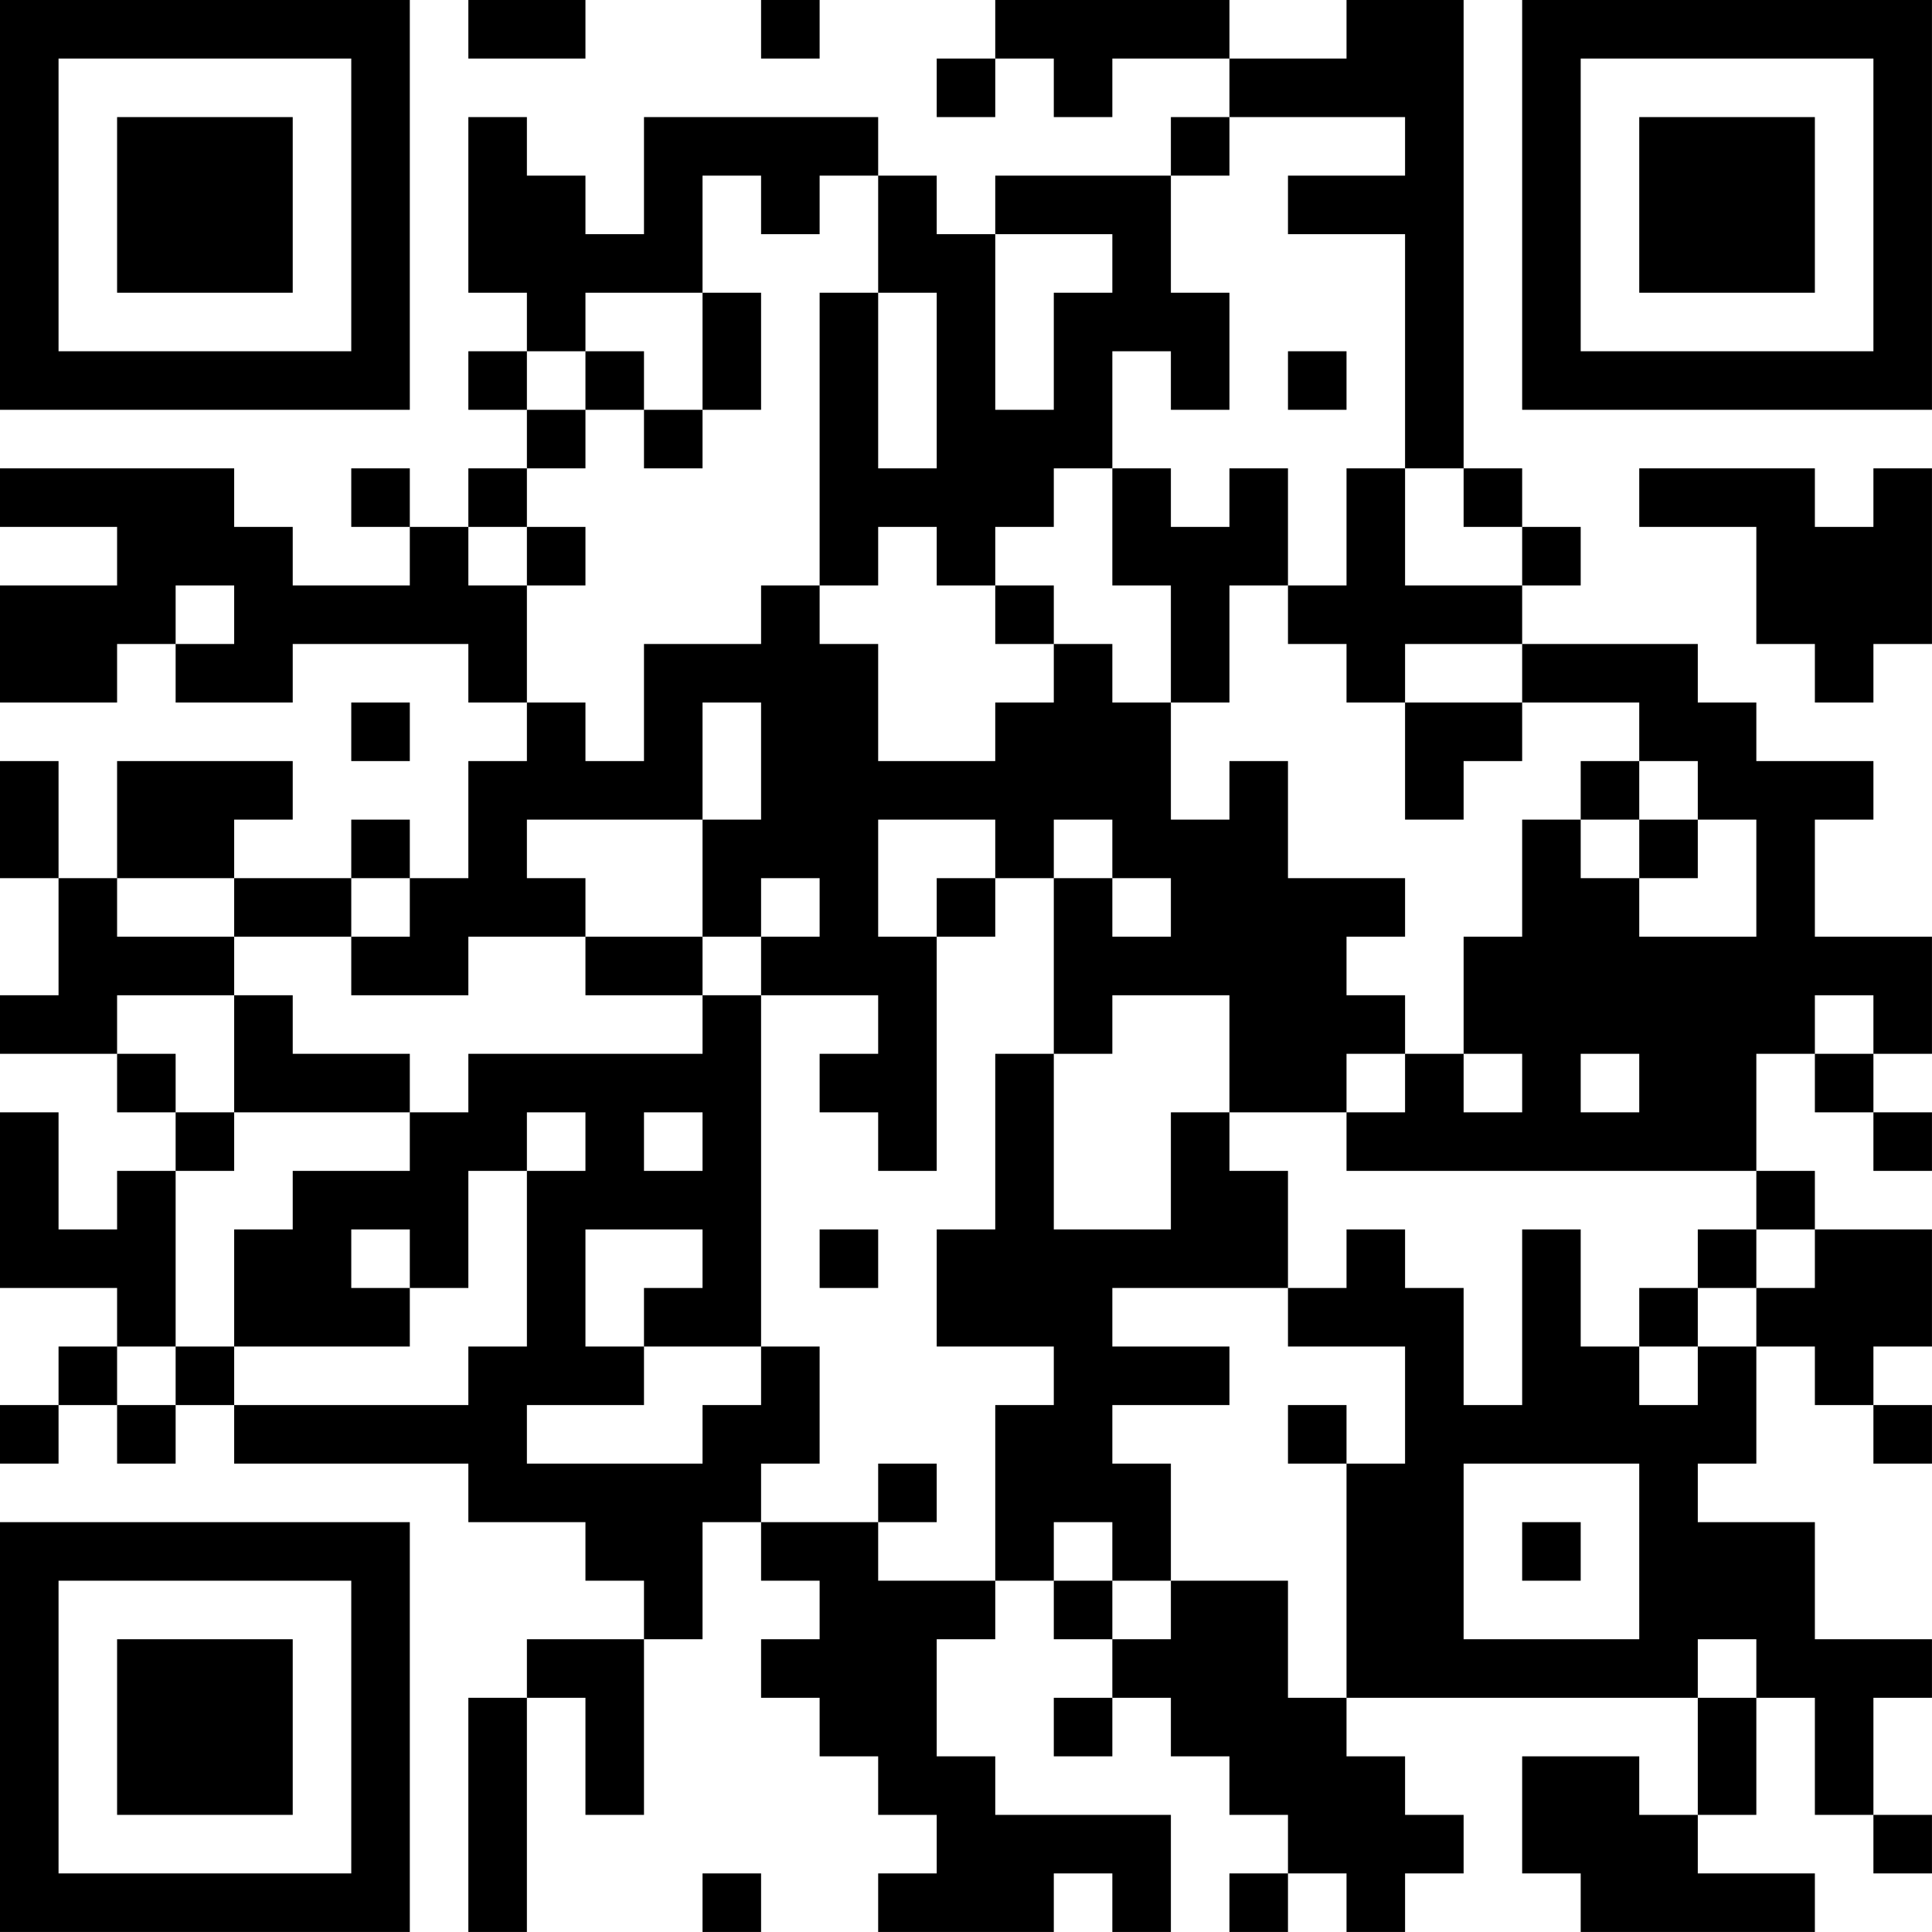 <?xml version="1.0" encoding="UTF-8"?>
<svg xmlns="http://www.w3.org/2000/svg" version="1.1" width="400" height="400" viewBox="0 0 400 400"><rect x="0" y="0" width="400" height="400" fill="#ffffff"/><g transform="scale(12.121)"><g transform="translate(0,0)"><path fill-rule="evenodd" d="M8 0L8 1L10 1L10 0ZM13 0L13 1L14 1L14 0ZM17 0L17 1L16 1L16 2L17 2L17 1L18 1L18 2L19 2L19 1L21 1L21 2L20 2L20 3L17 3L17 4L16 4L16 3L15 3L15 2L11 2L11 4L10 4L10 3L9 3L9 2L8 2L8 5L9 5L9 6L8 6L8 7L9 7L9 8L8 8L8 9L7 9L7 8L6 8L6 9L7 9L7 10L5 10L5 9L4 9L4 8L0 8L0 9L2 9L2 10L0 10L0 12L2 12L2 11L3 11L3 12L5 12L5 11L8 11L8 12L9 12L9 13L8 13L8 15L7 15L7 14L6 14L6 15L4 15L4 14L5 14L5 13L2 13L2 15L1 15L1 13L0 13L0 15L1 15L1 17L0 17L0 18L2 18L2 19L3 19L3 20L2 20L2 21L1 21L1 19L0 19L0 22L2 22L2 23L1 23L1 24L0 24L0 25L1 25L1 24L2 24L2 25L3 25L3 24L4 24L4 25L8 25L8 26L10 26L10 27L11 27L11 28L9 28L9 29L8 29L8 33L9 33L9 29L10 29L10 31L11 31L11 28L12 28L12 26L13 26L13 27L14 27L14 28L13 28L13 29L14 29L14 30L15 30L15 31L16 31L16 32L15 32L15 33L18 33L18 32L19 32L19 33L20 33L20 31L17 31L17 30L16 30L16 28L17 28L17 27L18 27L18 28L19 28L19 29L18 29L18 30L19 30L19 29L20 29L20 30L21 30L21 31L22 31L22 32L21 32L21 33L22 33L22 32L23 32L23 33L24 33L24 32L25 32L25 31L24 31L24 30L23 30L23 29L29 29L29 31L28 31L28 30L26 30L26 32L27 32L27 33L31 33L31 32L29 32L29 31L30 31L30 29L31 29L31 31L32 31L32 32L33 32L33 31L32 31L32 29L33 29L33 28L31 28L31 26L29 26L29 25L30 25L30 23L31 23L31 24L32 24L32 25L33 25L33 24L32 24L32 23L33 23L33 21L31 21L31 20L30 20L30 18L31 18L31 19L32 19L32 20L33 20L33 19L32 19L32 18L33 18L33 16L31 16L31 14L32 14L32 13L30 13L30 12L29 12L29 11L26 11L26 10L27 10L27 9L26 9L26 8L25 8L25 0L23 0L23 1L21 1L21 0ZM21 2L21 3L20 3L20 5L21 5L21 7L20 7L20 6L19 6L19 8L18 8L18 9L17 9L17 10L16 10L16 9L15 9L15 10L14 10L14 5L15 5L15 8L16 8L16 5L15 5L15 3L14 3L14 4L13 4L13 3L12 3L12 5L10 5L10 6L9 6L9 7L10 7L10 8L9 8L9 9L8 9L8 10L9 10L9 12L10 12L10 13L11 13L11 11L13 11L13 10L14 10L14 11L15 11L15 13L17 13L17 12L18 12L18 11L19 11L19 12L20 12L20 14L21 14L21 13L22 13L22 15L24 15L24 16L23 16L23 17L24 17L24 18L23 18L23 19L21 19L21 17L19 17L19 18L18 18L18 15L19 15L19 16L20 16L20 15L19 15L19 14L18 14L18 15L17 15L17 14L15 14L15 16L16 16L16 20L15 20L15 19L14 19L14 18L15 18L15 17L13 17L13 16L14 16L14 15L13 15L13 16L12 16L12 14L13 14L13 12L12 12L12 14L9 14L9 15L10 15L10 16L8 16L8 17L6 17L6 16L7 16L7 15L6 15L6 16L4 16L4 15L2 15L2 16L4 16L4 17L2 17L2 18L3 18L3 19L4 19L4 20L3 20L3 23L2 23L2 24L3 24L3 23L4 23L4 24L8 24L8 23L9 23L9 20L10 20L10 19L9 19L9 20L8 20L8 22L7 22L7 21L6 21L6 22L7 22L7 23L4 23L4 21L5 21L5 20L7 20L7 19L8 19L8 18L12 18L12 17L13 17L13 23L11 23L11 22L12 22L12 21L10 21L10 23L11 23L11 24L9 24L9 25L12 25L12 24L13 24L13 23L14 23L14 25L13 25L13 26L15 26L15 27L17 27L17 24L18 24L18 23L16 23L16 21L17 21L17 18L18 18L18 21L20 21L20 19L21 19L21 20L22 20L22 22L19 22L19 23L21 23L21 24L19 24L19 25L20 25L20 27L19 27L19 26L18 26L18 27L19 27L19 28L20 28L20 27L22 27L22 29L23 29L23 25L24 25L24 23L22 23L22 22L23 22L23 21L24 21L24 22L25 22L25 24L26 24L26 21L27 21L27 23L28 23L28 24L29 24L29 23L30 23L30 22L31 22L31 21L30 21L30 20L23 20L23 19L24 19L24 18L25 18L25 19L26 19L26 18L25 18L25 16L26 16L26 14L27 14L27 15L28 15L28 16L30 16L30 14L29 14L29 13L28 13L28 12L26 12L26 11L24 11L24 12L23 12L23 11L22 11L22 10L23 10L23 8L24 8L24 10L26 10L26 9L25 9L25 8L24 8L24 4L22 4L22 3L24 3L24 2ZM17 4L17 7L18 7L18 5L19 5L19 4ZM12 5L12 7L11 7L11 6L10 6L10 7L11 7L11 8L12 8L12 7L13 7L13 5ZM22 6L22 7L23 7L23 6ZM19 8L19 10L20 10L20 12L21 12L21 10L22 10L22 8L21 8L21 9L20 9L20 8ZM28 8L28 9L30 9L30 11L31 11L31 12L32 12L32 11L33 11L33 8L32 8L32 9L31 9L31 8ZM9 9L9 10L10 10L10 9ZM3 10L3 11L4 11L4 10ZM17 10L17 11L18 11L18 10ZM6 12L6 13L7 13L7 12ZM24 12L24 14L25 14L25 13L26 13L26 12ZM27 13L27 14L28 14L28 15L29 15L29 14L28 14L28 13ZM16 15L16 16L17 16L17 15ZM10 16L10 17L12 17L12 16ZM4 17L4 19L7 19L7 18L5 18L5 17ZM31 17L31 18L32 18L32 17ZM27 18L27 19L28 19L28 18ZM11 19L11 20L12 20L12 19ZM14 21L14 22L15 22L15 21ZM29 21L29 22L28 22L28 23L29 23L29 22L30 22L30 21ZM22 24L22 25L23 25L23 24ZM15 25L15 26L16 26L16 25ZM25 25L25 28L28 28L28 25ZM26 26L26 27L27 27L27 26ZM29 28L29 29L30 29L30 28ZM12 32L12 33L13 33L13 32ZM0 0L0 7L7 7L7 0ZM1 1L1 6L6 6L6 1ZM2 2L2 5L5 5L5 2ZM26 0L26 7L33 7L33 0ZM27 1L27 6L32 6L32 1ZM28 2L28 5L31 5L31 2ZM0 26L0 33L7 33L7 26ZM1 27L1 32L6 32L6 27ZM2 28L2 31L5 31L5 28Z" fill="#000000"/></g></g></svg>

